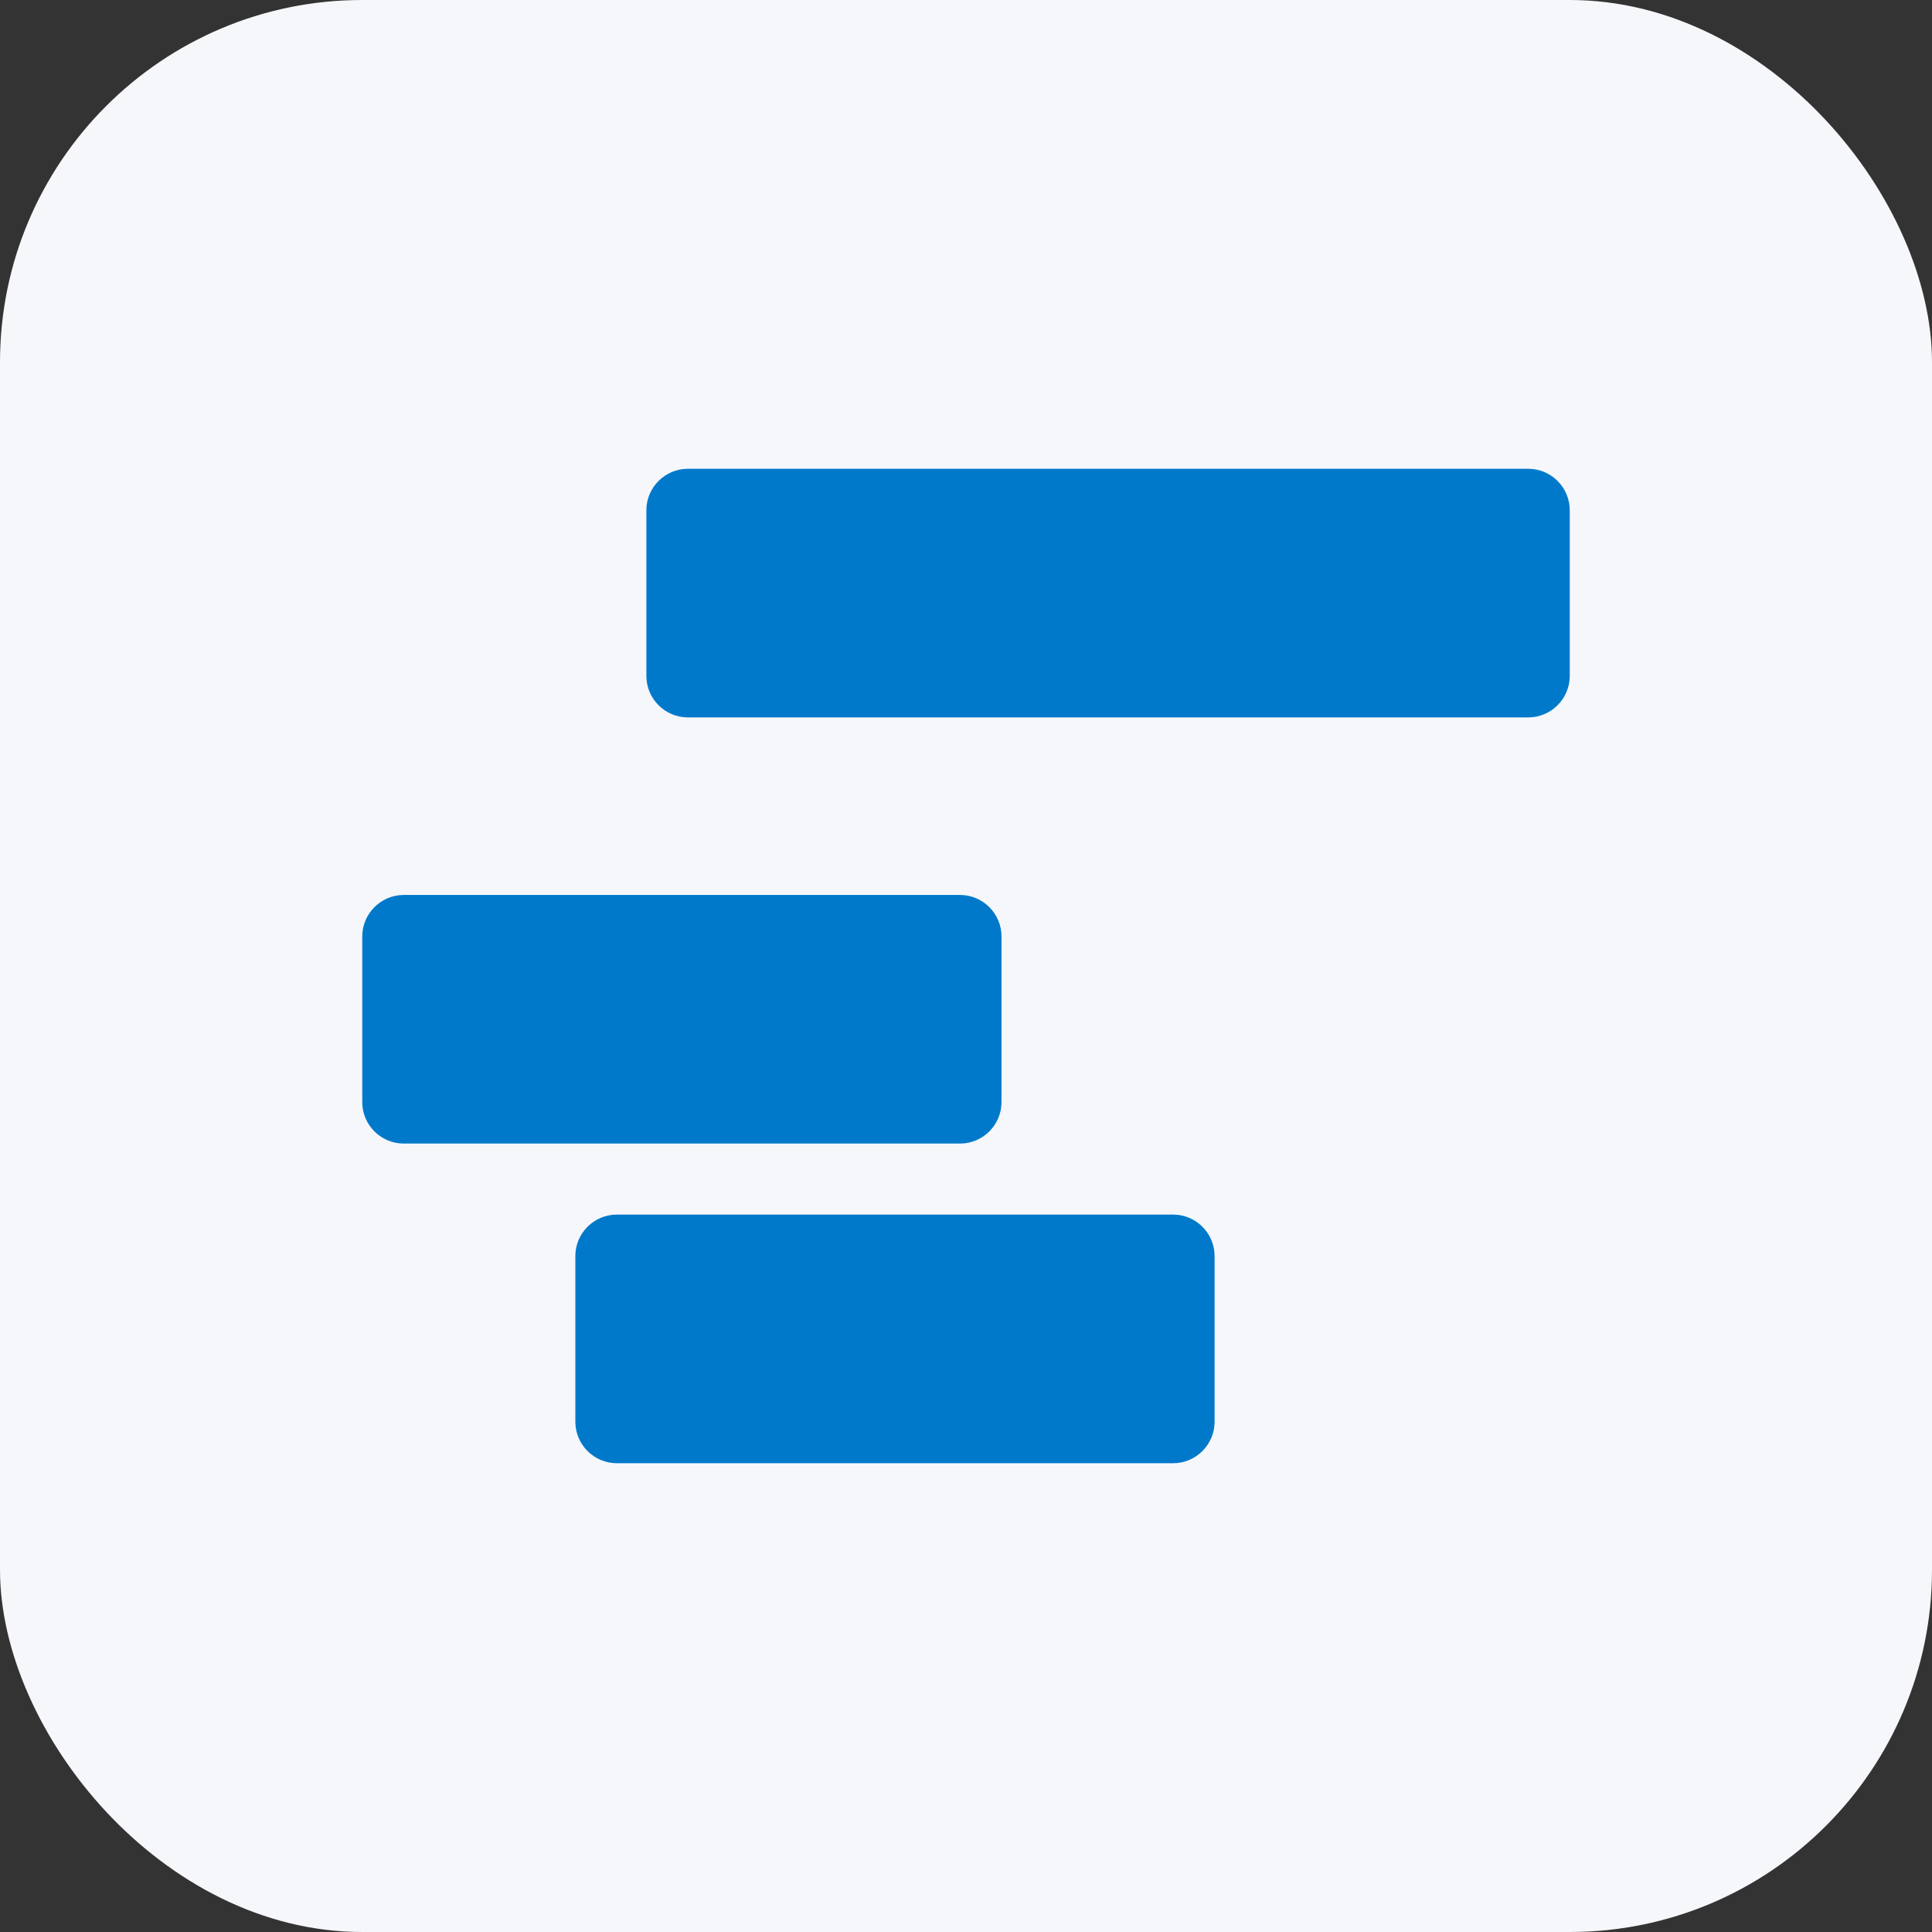 <svg width="64" height="64" viewBox="0 0 64 64" fill="none" xmlns="http://www.w3.org/2000/svg">
<rect x="0" y="0" width="64" height="64" fill="#333333" stroke="none"/>
<rect width="64" height="64" rx="12" fill="#F6F7FB"/>
<g clip-path="url(#clip0_12720_7223)">
<path d="M22.785 15.529H50.627C51.382 15.529 52 16.147 52 16.902V22.392C52 23.147 51.382 23.765 50.627 23.765H22.785C22.029 23.765 21.412 23.147 21.412 22.392V16.902C21.412 16.147 22.029 15.529 22.785 15.529ZM20.431 40.235H38.863C39.618 40.235 40.235 40.853 40.235 41.607V47.098C40.235 47.853 39.618 48.471 38.863 48.471H20.431C19.677 48.471 19.059 47.853 19.059 47.098V41.607C19.059 40.853 19.677 40.235 20.431 40.235ZM13.373 29.647H31.804C32.559 29.647 33.176 30.265 33.176 31.02V36.509C33.176 37.265 32.559 37.882 31.804 37.882H13.373C12.618 37.882 12 37.265 12 36.509V31.02C12 30.265 12.618 29.647 13.373 29.647Z" fill="#0079CB"/>
</g>
<defs>
<clipPath id="clip0_12720_7223">
<rect width="40" height="40" fill="white" transform="translate(12 12)"/>
</clipPath>
</defs>
</svg>
